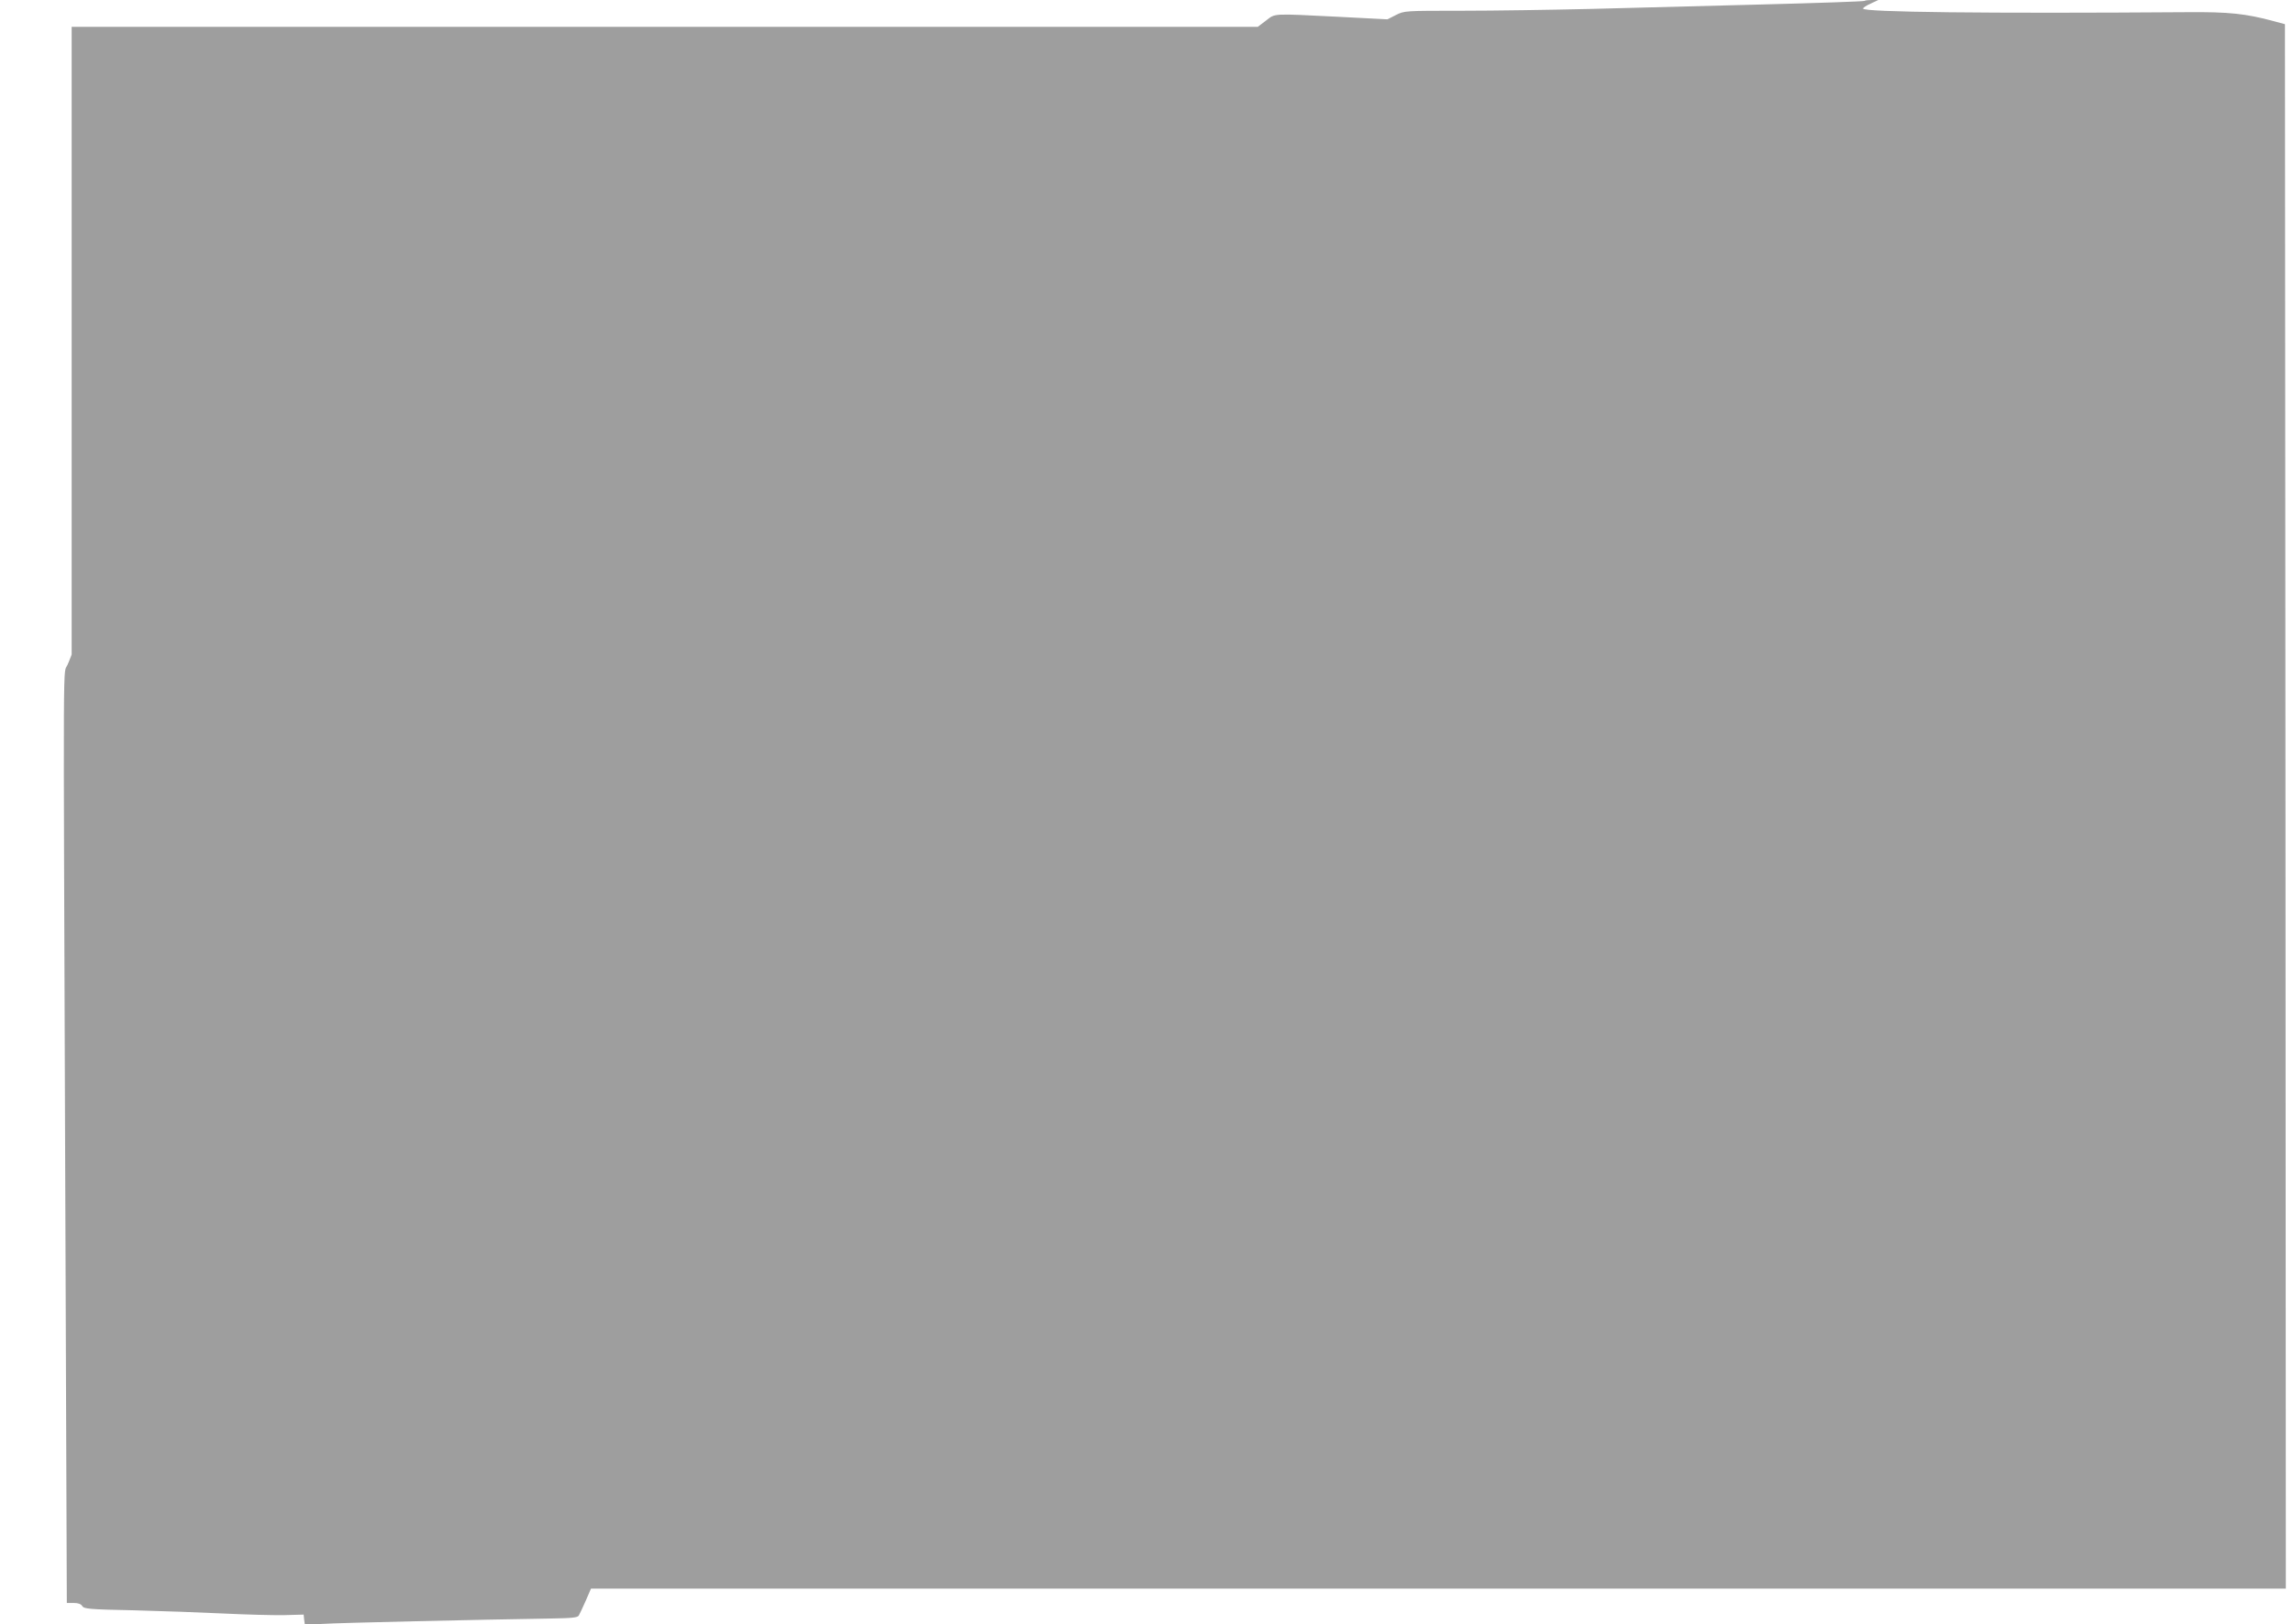 <?xml version="1.0" standalone="no"?>
<!DOCTYPE svg PUBLIC "-//W3C//DTD SVG 20010904//EN"
 "http://www.w3.org/TR/2001/REC-SVG-20010904/DTD/svg10.dtd">
<svg version="1.0" xmlns="http://www.w3.org/2000/svg"
 width="1280pt" height="907pt" viewBox="0 0 1280 907"
 preserveAspectRatio="xMidYMid meet">
<g transform="translate(0,907) scale(0.1,-0.1)"
fill="#9e9e9e" stroke="none">
<path d="M10408 9065 c-3 -3 -261 -12 -574 -20 -313 -8 -745 -19 -960 -25
-215 -5 -535 -10 -713 -10 -319 0 -322 0 -369 -24 l-47 -24 -270 14 c-381 19
-354 20 -408 -21 l-46 -35 -3310 0 -3311 0 0 -1752 0 -1753 -22 -55 c-27 -67
-25 228 -14 -2832 l9 -2408 38 0 c26 0 41 -6 48 -17 9 -16 37 -19 288 -24 153
-4 379 -12 502 -18 124 -6 274 -10 335 -9 l111 3 3 -29 4 -29 96 6 c88 6 888
24 1271 30 125 2 155 5 162 17 5 8 22 45 39 83 l29 67 4731 0 4730 0 -2 4367
-3 4368 -63 17 c-156 42 -250 52 -482 50 -1126 -8 -1810 0 -1810 20 0 5 19 18
43 28 l42 20 -36 0 c-20 0 -38 -2 -41 -5z"/>
</g>
</svg>

